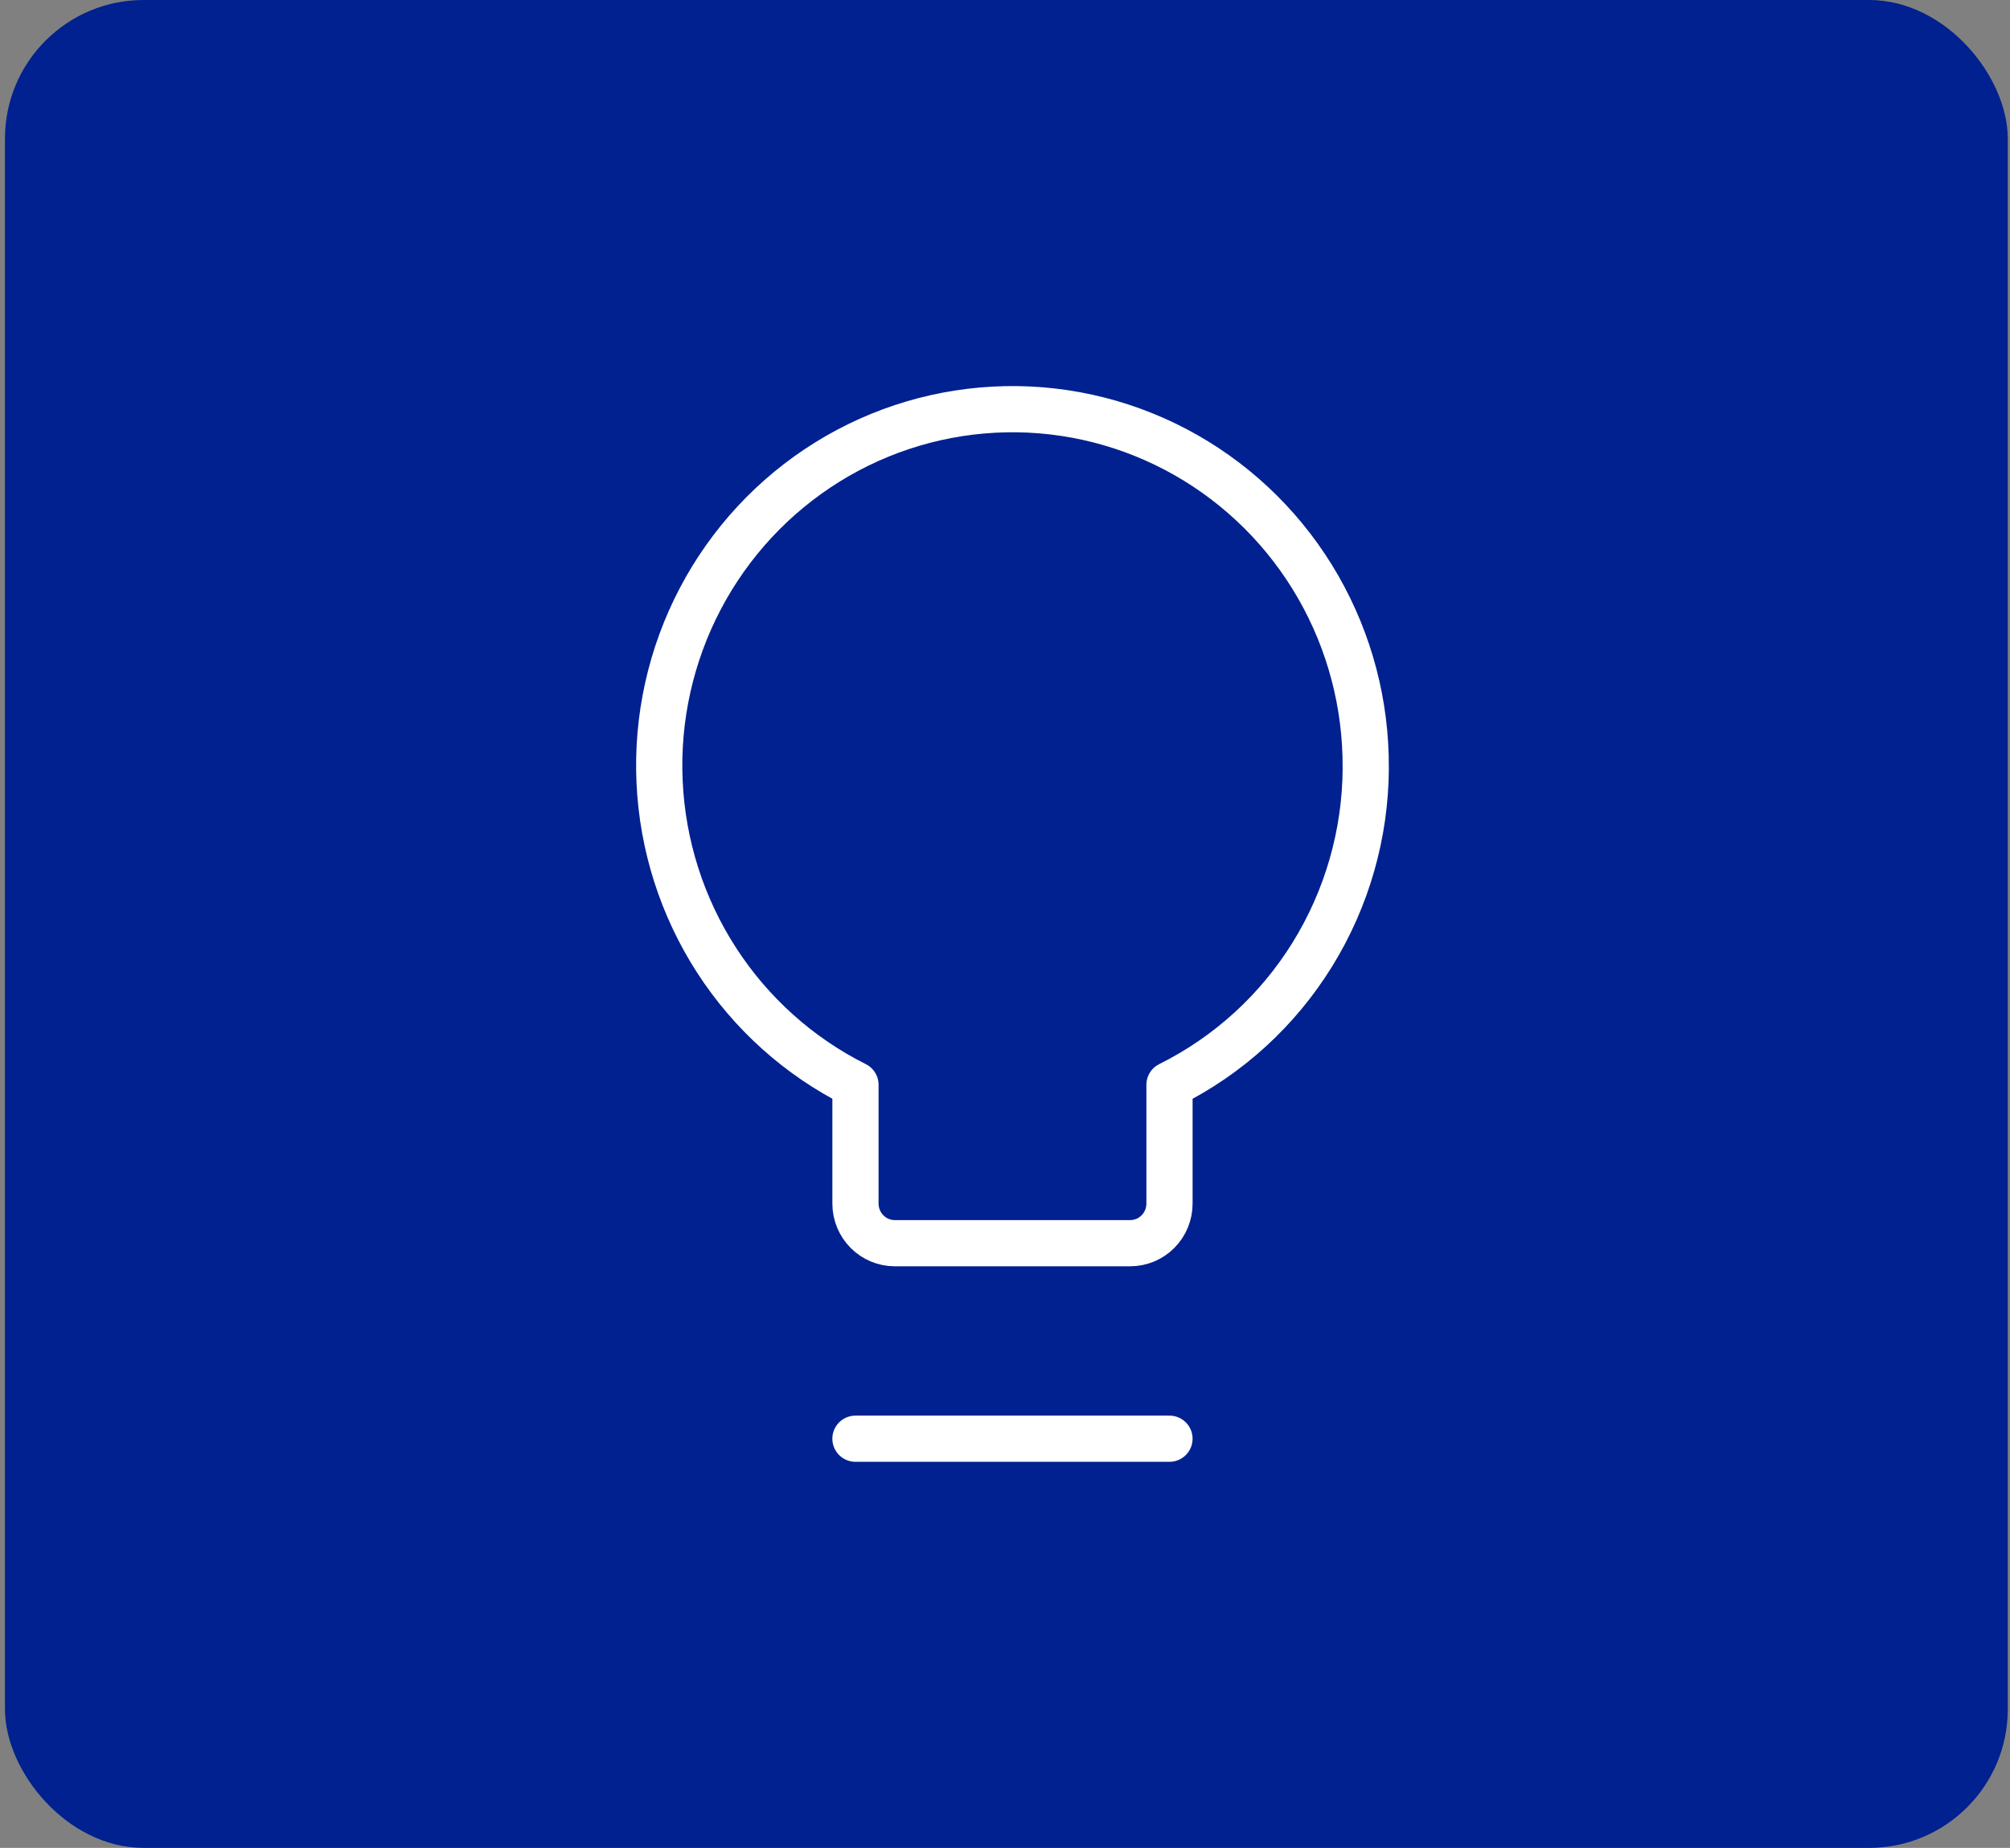 <svg fill="none" height="80" viewBox="0 0 87 80" width="87" xmlns="http://www.w3.org/2000/svg"><rect x="0" y="0" width="87" height="80" fill="#808080" stroke="none"/><rect fill="#00218f" height="80" rx="6" width="86.688" x=".215"/><g stroke="#fff" stroke-linecap="round" stroke-linejoin="round" stroke-width="2"><path d="m59.113 33.249c.019-2.754-.693-5.463-2.062-7.845-1.369-2.382-3.345-4.352-5.723-5.704s-5.071-2.037-7.8-1.983-5.394.842-7.718 2.286c-2.325 1.443-4.224 3.488-5.501 5.922-1.277 2.434-1.885 5.169-1.76 7.92.124 2.751.976 5.419 2.467 7.726 1.491 2.307 3.567 4.169 6.012 5.393v5.143c0 .455.179.891.498 1.212.319.322.751.502 1.201.502h10.194c.451 0 .883-.181 1.201-.502.319-.321.498-.757.498-1.212v-5.143c2.54-1.263 4.681-3.215 6.181-5.638s2.302-5.22 2.314-8.077z"/><path d="m37.027 62.286h13.592"/></g></svg>